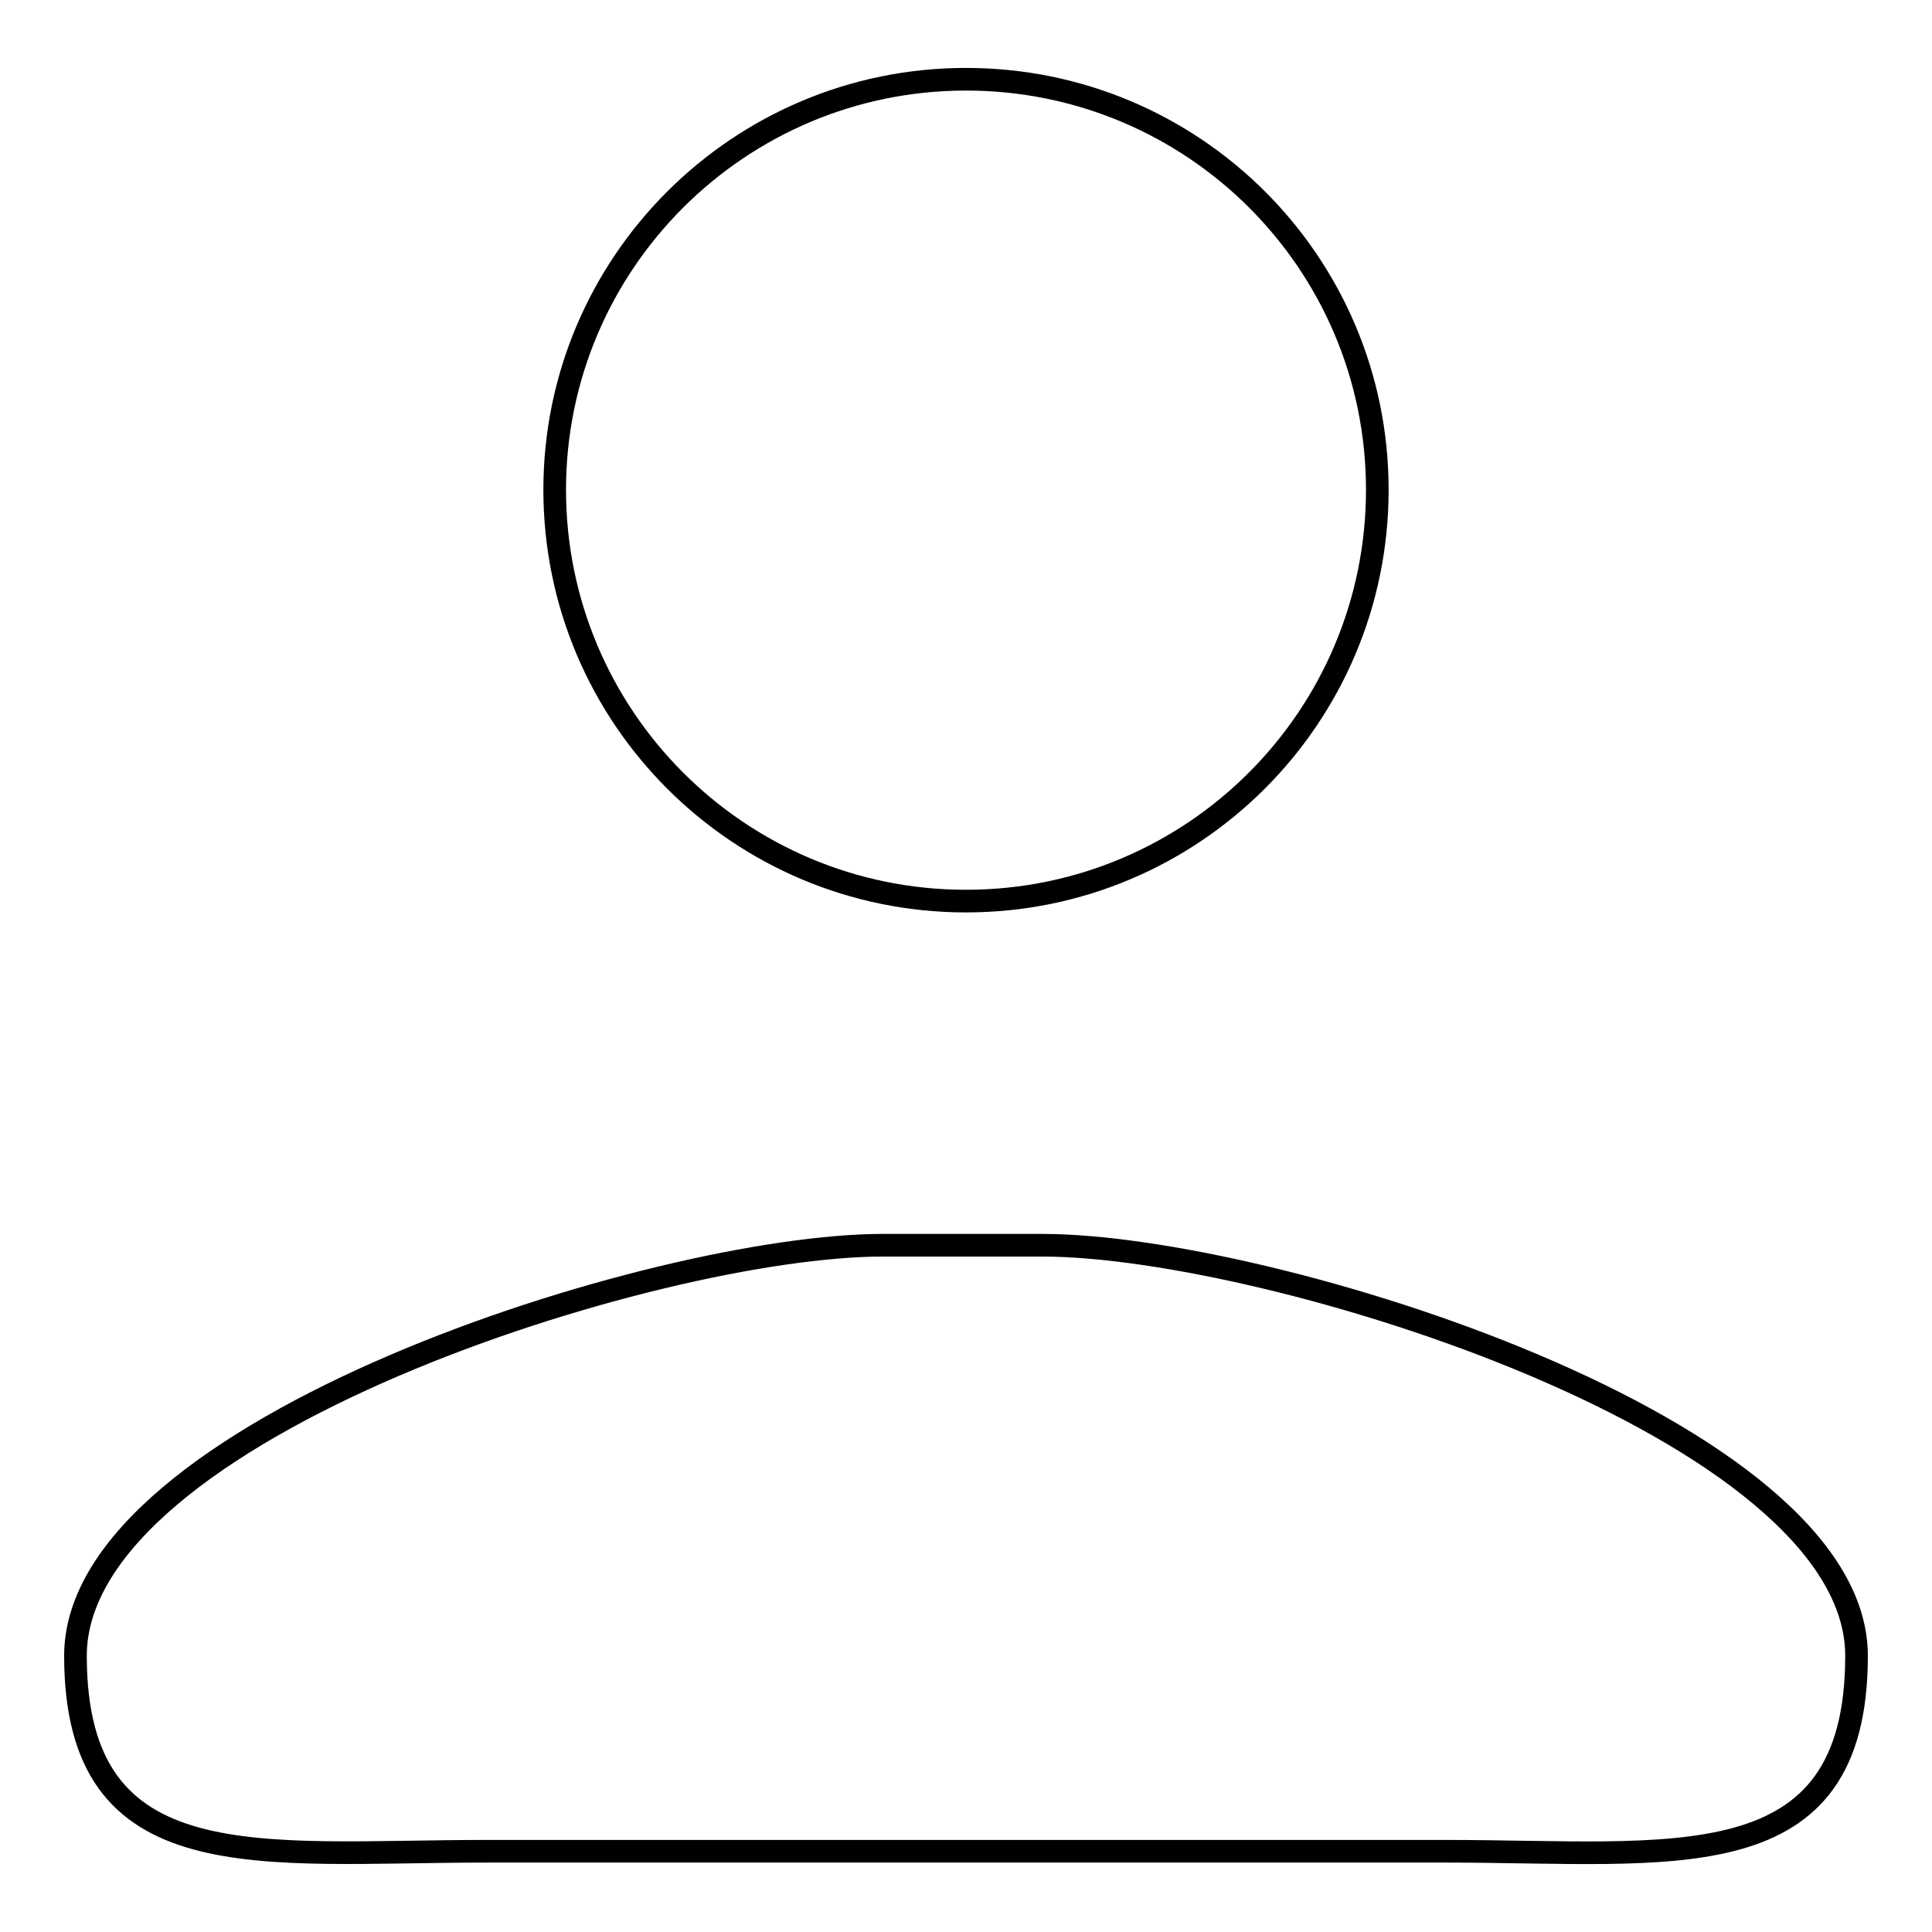 <?xml version="1.0" encoding="utf-8"?>
<!-- Svg Vector Icons : http://www.onlinewebfonts.com/icon -->
<!DOCTYPE svg PUBLIC "-//W3C//DTD SVG 1.1//EN" "http://www.w3.org/Graphics/SVG/1.1/DTD/svg11.dtd">
<svg version="1.1" xmlns="http://www.w3.org/2000/svg" xmlns:xlink="http://www.w3.org/1999/xlink" x="0px" y="0px" viewBox="0 0 256 256" enable-background="new 0 0 256 256" xml:space="preserve">
<g><g><path stroke-width="3" fill-opacity="0" stroke="#000000"  d="M128,119.4c30.1,0,54.5-24.4,54.5-54.5S158.1,10.5,128,10.5c-30.1,0-54.5,24.4-54.5,54.4C73.5,95,97.9,119.4,128,119.4L128,119.4z M138.1,165H117c-30.1,0-107,24.4-107,54.4s24.4,25.9,54.5,25.9h127.1c30.1,0,54.4,4.2,54.4-25.9S168.2,165,138.1,165L138.1,165z"/></g></g>
</svg>